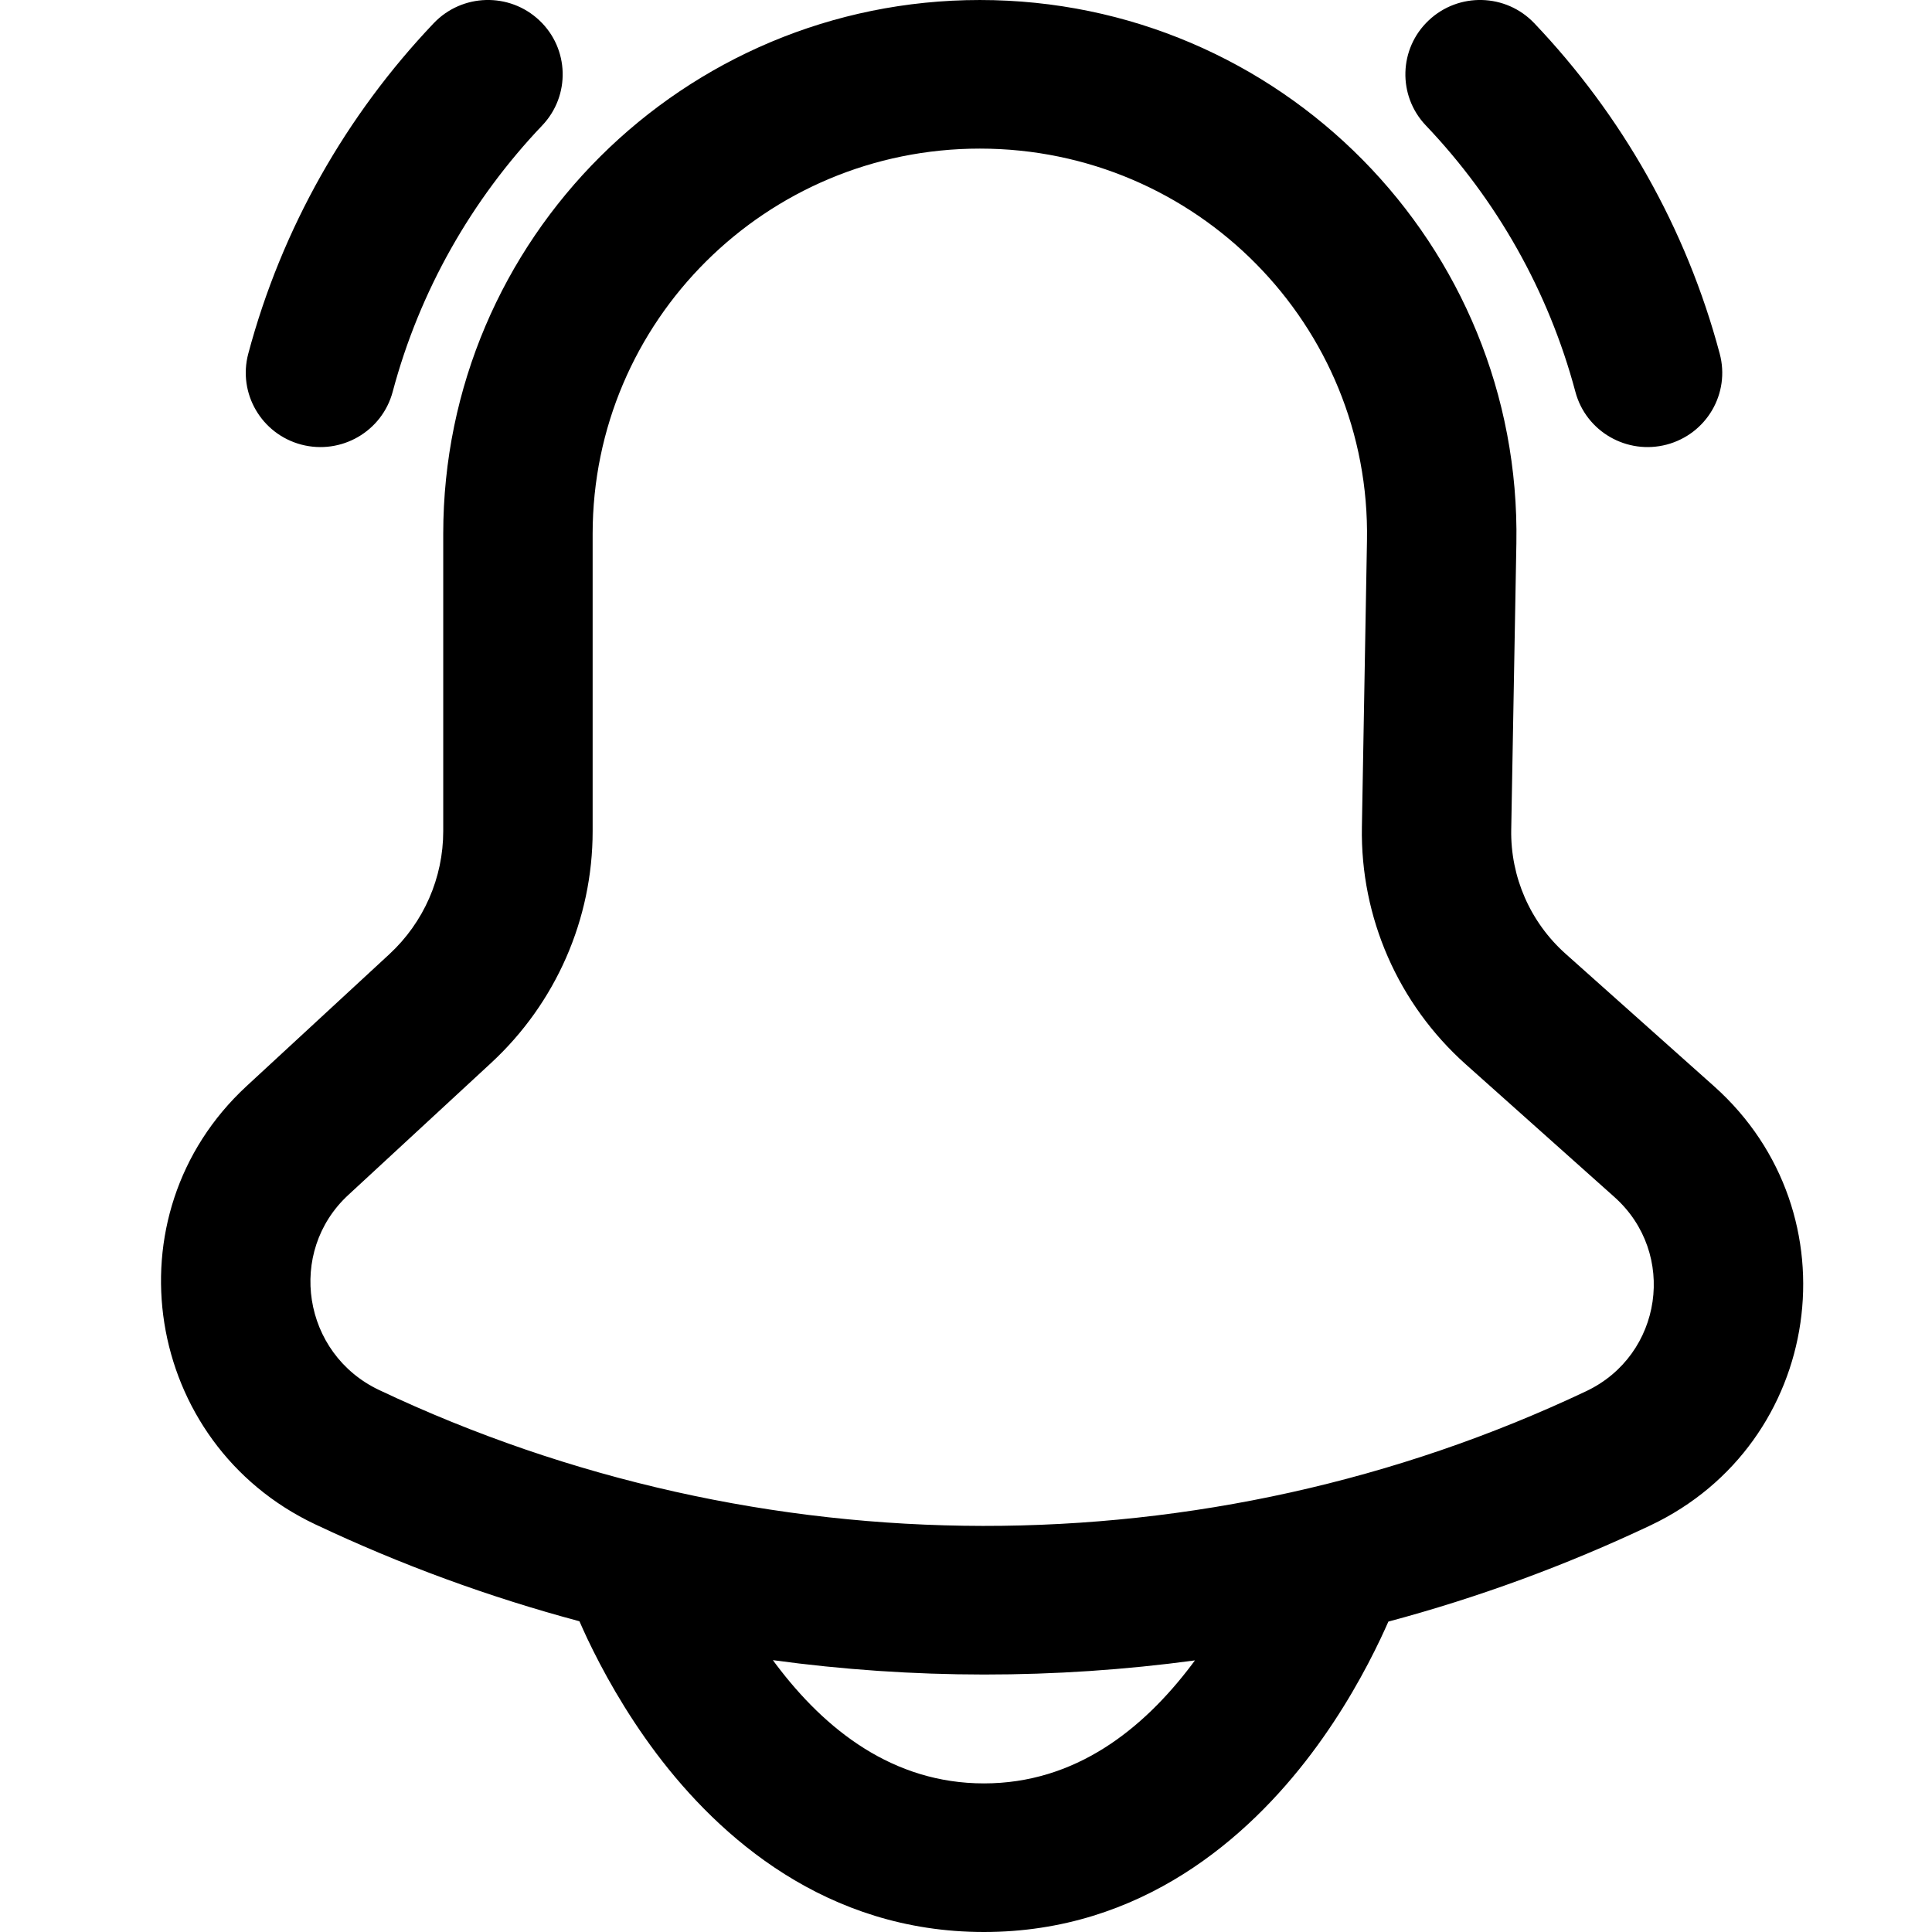 <svg width="24" height="24" viewBox="0 0 24 24" fill="none" xmlns="http://www.w3.org/2000/svg">
<g id="icon-notification">
<path id="icon-notifaction" fill-rule="evenodd" clip-rule="evenodd" d="M6.7 0.253C7.072 0.603 7.088 1.188 6.736 1.558C5.86 2.478 5.212 3.612 4.878 4.867C4.746 5.36 4.239 5.653 3.743 5.523C3.248 5.392 2.953 4.887 3.084 4.394C3.5 2.834 4.304 1.428 5.388 0.288C5.741 -0.082 6.328 -0.098 6.7 0.253ZM17.748 0.253C17.376 0.603 17.36 1.188 17.712 1.558C18.588 2.478 19.235 3.612 19.57 4.867C19.701 5.36 20.209 5.653 20.704 5.523C21.2 5.392 21.495 4.887 21.363 4.394C20.948 2.834 20.144 1.428 19.059 0.288C18.707 -0.082 18.12 -0.098 17.748 0.253ZM12.172 8.23243e-05C8.491 8.23243e-05 5.506 2.969 5.506 6.632V10.325C5.506 10.905 5.264 11.458 4.837 11.853L3.063 13.492C1.328 15.096 1.791 17.93 3.914 18.935C4.977 19.438 6.077 19.84 7.198 20.14C7.227 20.206 7.26 20.279 7.296 20.356C7.479 20.741 7.761 21.26 8.156 21.785C8.936 22.82 10.261 24 12.223 24C14.186 24 15.51 22.82 16.29 21.785C16.686 21.26 16.967 20.741 17.15 20.356C17.186 20.28 17.218 20.209 17.247 20.144C18.358 19.847 19.447 19.448 20.502 18.949C22.647 17.934 23.062 15.074 21.294 13.495L19.448 11.848C19.009 11.456 18.763 10.894 18.773 10.307L18.837 6.75C18.902 3.041 15.899 8.23243e-05 12.172 8.23243e-05ZM14.844 20.626C13.105 20.861 11.34 20.86 9.601 20.623C9.614 20.641 9.627 20.659 9.641 20.677C10.252 21.488 11.092 22.154 12.223 22.154C13.354 22.154 14.194 21.488 14.806 20.677C14.818 20.66 14.831 20.643 14.844 20.626ZM19.704 17.282C14.973 19.522 9.446 19.509 4.711 17.268C3.756 16.816 3.563 15.55 4.326 14.845L6.1 13.205C6.905 12.461 7.362 11.418 7.362 10.325V6.632C7.362 3.989 9.515 1.846 12.172 1.846C14.862 1.846 17.029 4.041 16.981 6.717L16.918 10.274C16.898 11.397 17.369 12.472 18.209 13.222L20.055 14.87C20.837 15.568 20.653 16.833 19.704 17.282Z" fill="black"/>
</g>
</svg>
